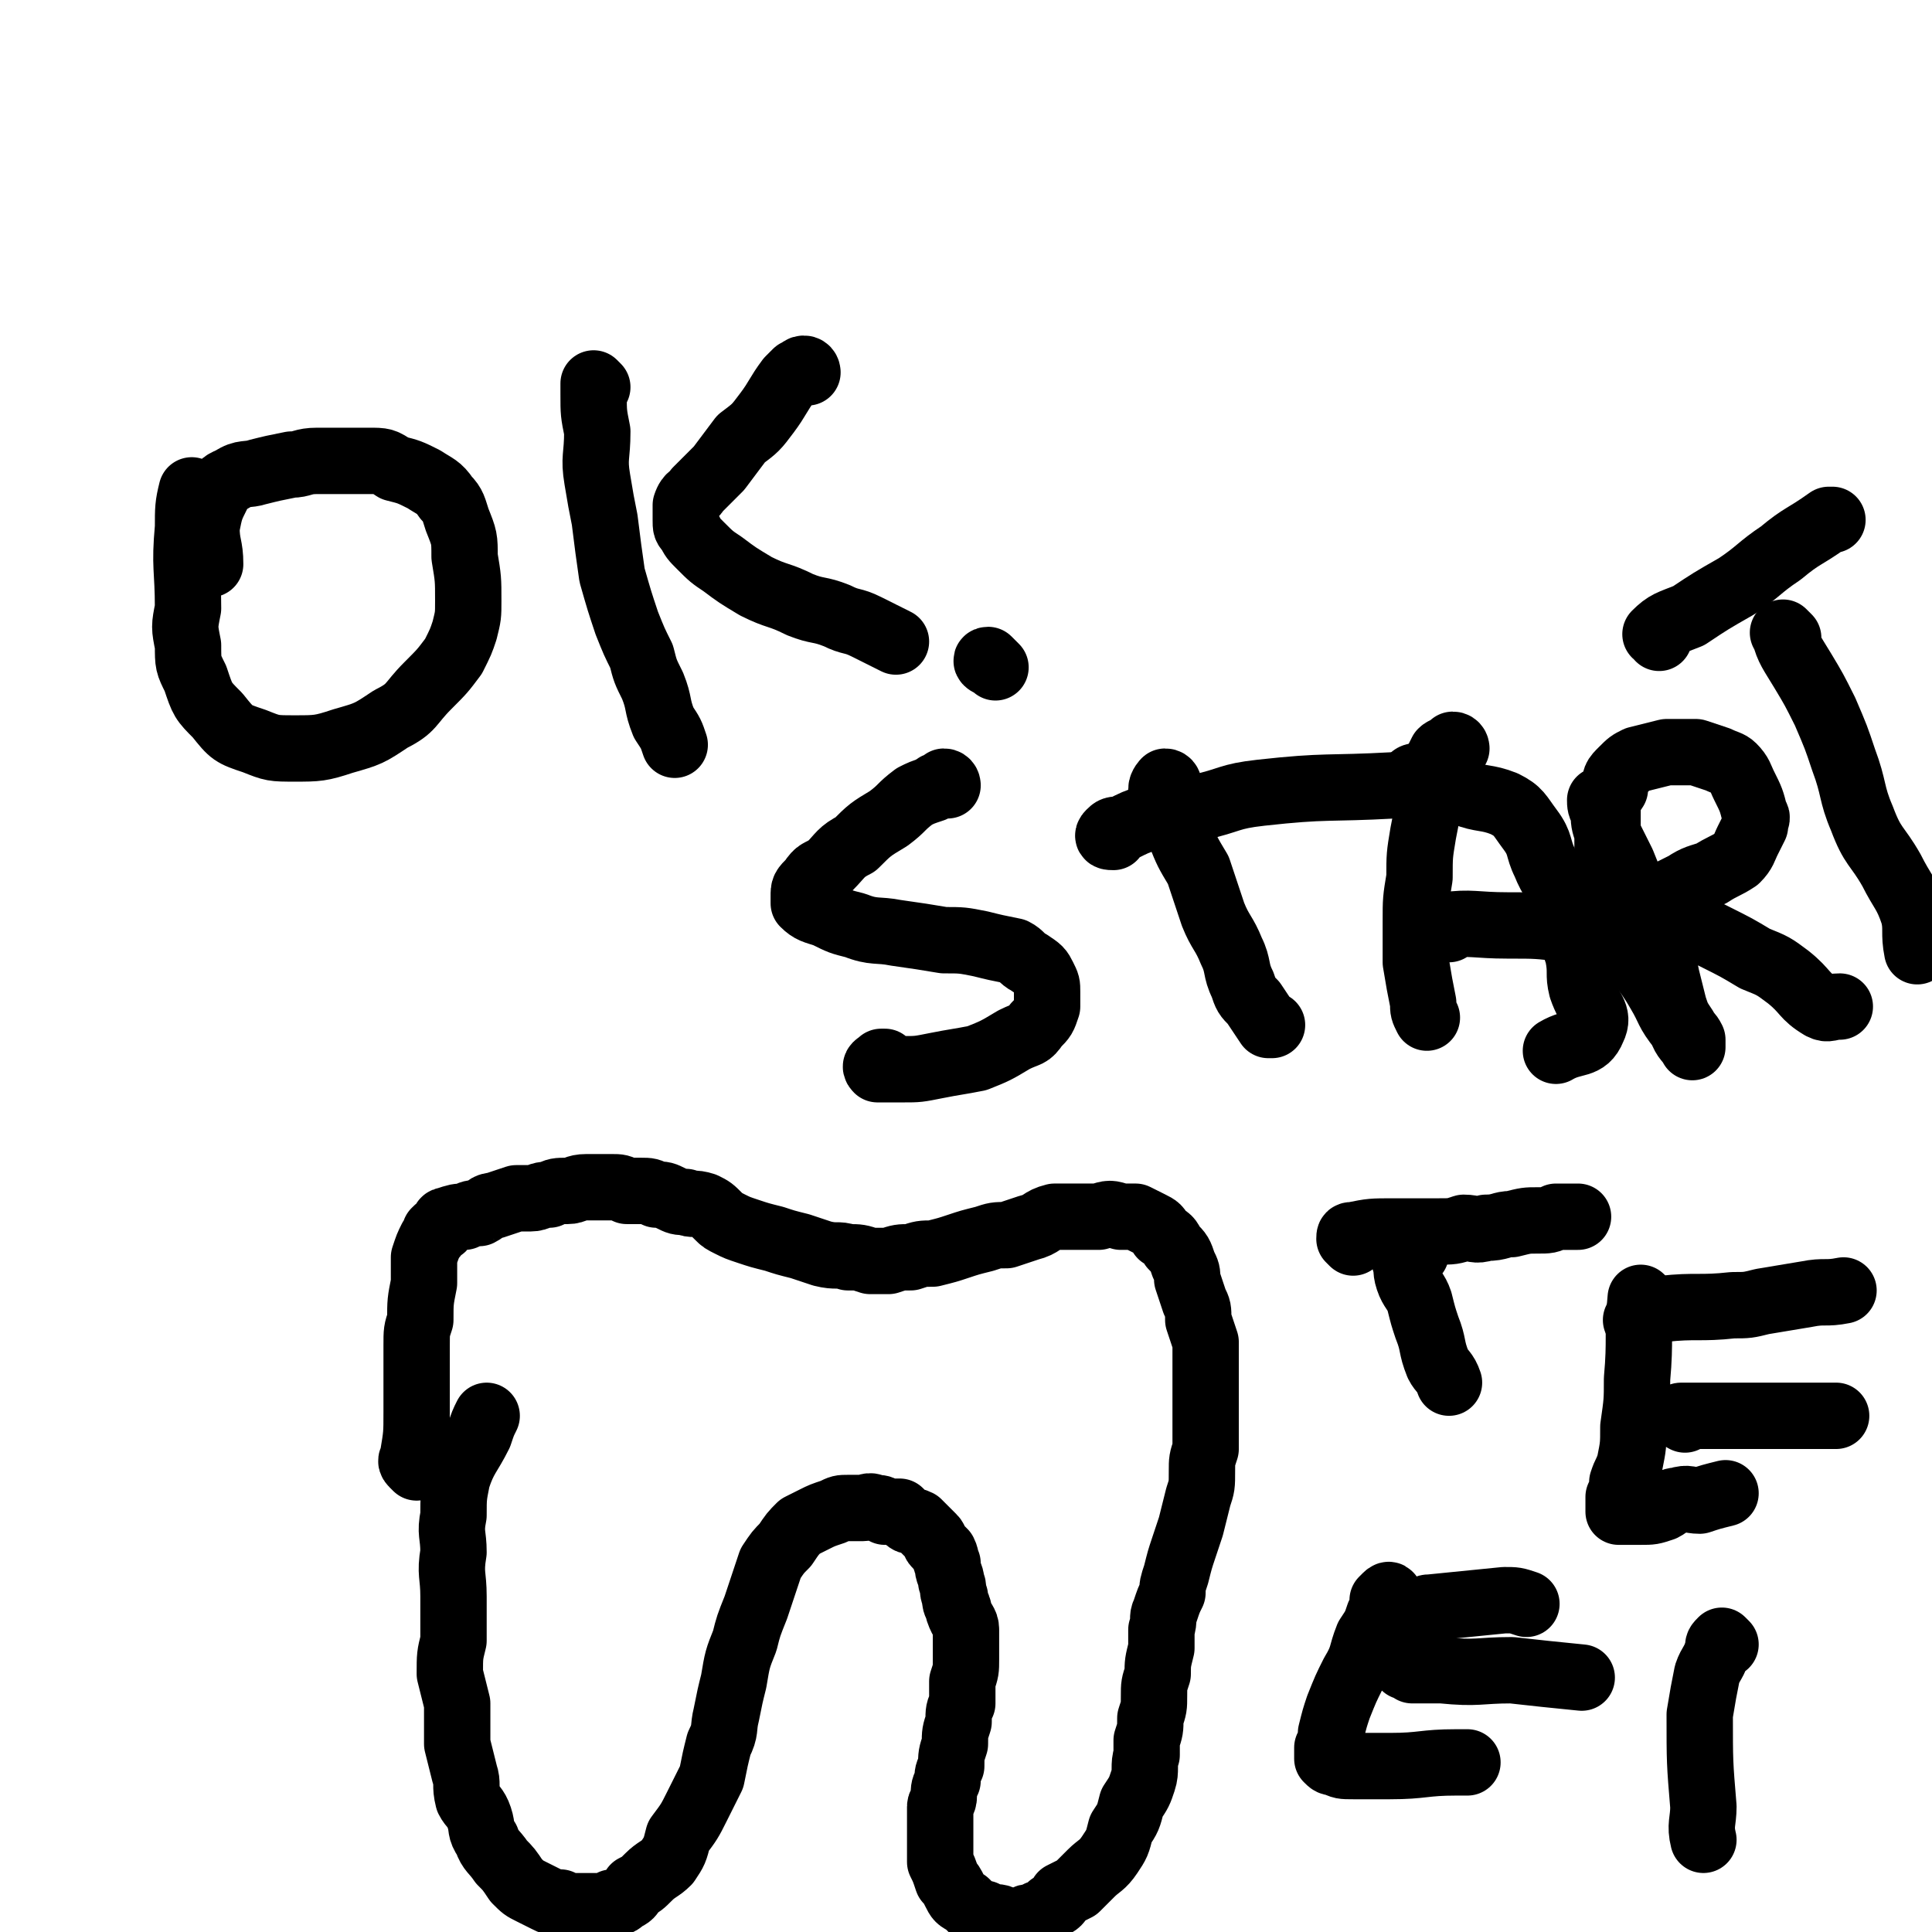 <svg viewBox='0 0 524 524' version='1.1' xmlns='http://www.w3.org/2000/svg' xmlns:xlink='http://www.w3.org/1999/xlink'><g fill='none' stroke='#000000' stroke-width='18' stroke-linecap='round' stroke-linejoin='round'><path d='M53,134c0,0 -1,-1 -1,-1 -1,4 -1,5 -1,10 -1,11 0,11 0,22 -1,5 -1,5 0,10 0,5 0,5 2,9 2,6 2,6 6,10 4,5 4,5 10,7 5,2 5,2 11,2 6,0 7,0 13,-2 7,-2 7,-2 13,-6 6,-3 5,-4 10,-9 4,-4 4,-4 7,-8 2,-4 2,-4 3,-7 1,-4 1,-4 1,-8 0,-6 0,-6 -1,-12 0,-5 0,-5 -2,-10 -1,-3 -1,-4 -3,-6 -2,-3 -3,-3 -6,-5 -4,-2 -4,-2 -8,-3 -3,-2 -3,-2 -7,-2 -4,0 -4,0 -7,0 -4,0 -4,0 -7,0 -4,0 -4,1 -7,1 -5,1 -5,1 -9,2 -3,1 -4,0 -7,2 -2,1 -3,1 -4,4 -2,4 -2,4 -3,9 0,5 1,5 1,10 '/><path d='M162,105c0,0 -1,-1 -1,-1 0,0 0,1 0,1 0,1 0,1 0,2 0,5 0,5 1,10 0,7 -1,7 0,13 1,6 1,6 2,11 1,8 1,8 2,15 2,7 2,7 4,13 2,5 2,5 4,9 1,4 1,4 3,8 2,5 1,5 3,10 2,3 2,3 3,6 '/><path d='M219,101c0,0 0,-1 -1,-1 -1,0 -1,1 -1,1 -1,0 -1,0 -1,0 -1,1 -1,1 -2,2 -3,4 -3,5 -6,9 -3,4 -3,4 -7,7 -3,4 -3,4 -6,8 -3,3 -3,3 -6,6 -1,2 -2,1 -3,4 0,1 0,2 0,4 0,2 0,2 1,3 1,2 1,2 3,4 3,3 3,3 6,5 4,3 4,3 9,6 6,3 6,2 12,5 5,2 5,1 10,3 4,2 4,1 8,3 4,2 4,2 8,4 '/><path d='M269,180c-1,0 -2,-1 -1,-1 0,0 1,1 2,2 '/><path d='M257,213c0,0 0,-1 -1,-1 0,0 0,0 0,1 0,0 -1,-1 -1,0 -1,0 -1,0 -2,1 -3,1 -3,1 -5,2 -4,3 -3,3 -7,6 -5,3 -5,3 -9,7 -4,2 -4,3 -7,6 -3,2 -3,1 -5,4 -2,2 -2,2 -2,4 0,1 0,2 0,2 2,2 3,2 6,3 4,2 4,2 8,3 5,2 6,1 11,2 7,1 7,1 13,2 5,0 5,0 10,1 4,1 4,1 9,2 2,1 2,2 4,3 3,2 3,2 4,4 1,2 1,2 1,4 0,2 0,2 0,4 -1,3 -1,3 -3,5 -2,3 -2,2 -6,4 -5,3 -5,3 -10,5 -5,1 -6,1 -11,2 -5,1 -5,1 -9,1 -2,0 -2,0 -5,0 -1,0 -2,0 -2,0 -1,-1 0,-1 1,-2 0,0 0,0 1,0 '/><path d='M317,213c0,0 0,-1 -1,-1 0,0 -1,1 -1,2 1,2 1,2 2,3 2,5 1,5 3,9 2,5 2,5 5,10 2,6 2,6 4,12 2,5 3,5 5,10 2,4 1,5 3,9 1,3 1,3 3,5 2,3 2,3 4,6 0,0 0,0 1,0 '/><path d='M302,227c-1,0 -2,0 -1,-1 1,-1 1,-1 3,-1 4,-2 4,-2 7,-3 7,-2 7,-1 14,-3 9,-2 8,-3 17,-4 18,-2 18,-1 36,-2 6,0 6,0 12,0 '/><path d='M395,203c0,0 0,-1 -1,-1 0,0 0,1 -1,1 -1,1 -1,0 -2,1 -1,2 -1,2 -2,4 -1,3 0,3 -1,7 -1,6 -1,6 -2,11 -1,6 -1,6 -1,12 -1,6 -1,6 -1,12 0,5 0,6 0,11 1,6 1,6 2,11 0,2 0,2 1,4 '/><path d='M384,212c0,-1 -1,-1 -1,-1 1,-1 2,0 4,0 5,2 5,2 10,4 5,2 6,1 11,3 4,2 4,3 7,7 3,4 2,5 4,9 2,5 3,5 5,9 1,4 1,4 2,9 1,4 1,4 2,7 1,5 0,5 1,9 2,6 5,7 3,11 -2,5 -5,3 -10,6 '/><path d='M393,252c0,0 -2,-1 -1,-1 7,-1 8,0 17,0 8,0 8,0 16,1 8,0 8,0 16,0 '/><path d='M435,218c0,0 -1,-1 -1,-1 0,1 0,2 1,3 0,3 0,3 1,6 2,4 2,4 4,8 2,5 2,5 4,9 2,6 3,6 5,12 2,5 2,5 3,10 1,4 1,4 2,8 1,3 1,3 3,6 1,2 1,1 2,3 0,1 0,1 0,2 0,0 0,0 0,0 -1,-2 -2,-2 -3,-5 -4,-5 -3,-5 -6,-10 -4,-7 -5,-6 -8,-14 -3,-6 -2,-6 -4,-13 -1,-6 -1,-6 -2,-12 0,-4 0,-4 0,-9 0,-4 0,-4 2,-7 0,-3 0,-3 2,-5 2,-2 2,-2 4,-3 4,-1 4,-1 8,-2 4,0 4,0 8,0 3,1 3,1 6,2 2,1 3,1 4,2 2,2 2,3 3,5 2,4 2,4 3,8 1,1 0,1 0,3 -1,2 -1,2 -2,4 -1,2 -1,3 -3,5 -3,2 -4,2 -7,4 -3,1 -4,1 -7,3 -2,1 -2,1 -4,2 -1,1 -1,2 -1,3 0,1 0,2 1,2 1,2 2,2 5,3 3,2 3,2 7,4 6,3 6,3 11,6 5,2 5,2 9,5 5,4 4,5 9,8 2,1 2,0 5,0 '/><path d='M485,173c-1,-1 -2,-2 -1,-1 1,4 2,5 5,10 3,5 3,5 6,11 3,7 3,7 5,13 3,8 2,9 5,16 3,8 4,7 8,14 3,6 4,6 6,12 1,4 0,5 1,10 '/><path d='M450,173c0,-1 -1,-1 -1,-1 3,-3 4,-3 9,-5 6,-4 6,-4 13,-8 6,-4 6,-5 12,-9 6,-5 6,-4 13,-9 0,0 0,0 1,0 '/><path d='M113,398c-1,-1 -1,-1 -1,-1 -1,-1 0,-1 0,-2 1,-6 1,-6 1,-12 0,-5 0,-6 0,-11 0,-3 0,-3 0,-7 0,-4 0,-4 1,-7 0,-5 0,-5 1,-10 0,-4 0,-4 0,-7 1,-3 1,-3 2,-5 1,-1 1,-1 1,-2 1,-1 1,-1 2,-1 1,-1 0,-2 1,-2 3,-1 3,-1 5,-1 2,-1 2,-1 4,-1 2,-1 2,-2 4,-2 3,-1 3,-1 6,-2 2,0 2,0 4,0 2,0 2,-1 5,-1 2,-1 2,-1 5,-1 2,0 2,-1 5,-1 2,0 2,0 4,0 2,0 2,0 3,0 2,0 2,0 4,1 2,0 2,0 4,0 2,0 2,0 4,1 2,0 2,0 4,1 2,1 2,1 4,1 2,1 2,0 5,1 2,1 2,1 4,3 1,1 1,1 3,2 2,1 2,1 5,2 3,1 3,1 7,2 3,1 3,1 7,2 3,1 3,1 6,2 4,1 4,0 7,1 3,0 3,0 6,1 2,0 3,0 5,0 3,-1 3,-1 6,-1 3,-1 3,-1 6,-1 4,-1 4,-1 7,-2 3,-1 3,-1 7,-2 3,-1 3,-1 6,-1 3,-1 3,-1 6,-2 4,-1 3,-2 7,-3 3,0 3,0 6,0 3,0 3,0 6,0 3,-1 3,-1 6,0 2,0 2,0 4,0 2,1 2,1 4,2 2,1 2,1 3,3 2,1 2,1 3,3 2,2 2,2 3,5 1,2 1,2 1,4 1,3 1,3 2,6 1,2 1,2 1,5 1,3 1,3 2,6 0,3 0,3 0,7 0,4 0,4 0,8 0,4 0,4 0,7 0,4 0,4 0,7 -1,3 -1,3 -1,6 0,4 0,4 -1,7 -1,4 -1,4 -2,8 -1,3 -1,3 -2,6 -1,3 -1,3 -2,7 -1,3 -1,3 -1,5 -1,2 -1,2 -2,5 -1,2 0,2 -1,5 0,3 0,3 0,5 -1,4 -1,4 -1,7 -1,3 -1,3 -1,6 0,3 0,3 -1,6 0,3 0,3 -1,6 0,2 0,2 0,4 -1,3 0,4 -1,7 -1,3 -1,3 -3,6 -1,4 -1,4 -3,7 -1,4 -1,4 -3,7 -2,3 -3,3 -5,5 -2,2 -2,2 -4,4 -2,1 -2,1 -4,2 -1,2 -1,2 -3,3 -1,1 -1,1 -3,2 -1,0 -1,1 -3,1 -1,0 -1,1 -3,1 -1,0 -1,0 -3,0 -1,0 -1,-1 -3,-1 -1,0 -1,0 -3,-1 -1,0 -2,0 -3,-1 -1,-1 -1,-1 -2,-2 -2,-1 -2,-1 -3,-3 -1,-2 -1,-2 -2,-3 -1,-3 -1,-3 -2,-5 0,-3 0,-3 0,-5 0,-3 0,-3 0,-5 0,-2 0,-2 0,-5 0,-1 1,-1 1,-3 0,-2 0,-2 1,-4 0,-2 0,-2 1,-4 0,-3 0,-3 1,-6 0,-3 0,-3 1,-6 0,-3 0,-3 1,-5 0,-3 0,-3 0,-6 1,-3 1,-3 1,-6 0,-2 0,-2 0,-4 0,-2 0,-2 0,-4 0,-2 -1,-2 -2,-5 0,-2 -1,-1 -1,-4 -1,-2 0,-2 -1,-4 0,-2 -1,-2 -1,-5 -1,-1 0,-1 -1,-3 -1,-1 -1,-1 -2,-2 -1,-1 0,-1 -1,-2 -1,-1 -1,-1 -2,-2 -1,-1 -1,-1 -2,-2 -2,-1 -2,0 -3,-1 -1,-1 -1,-1 -2,-2 -2,0 -2,0 -4,0 -1,-1 -1,-1 -3,-1 -1,-1 -2,0 -3,0 -2,0 -2,0 -4,0 -2,0 -2,0 -4,1 -3,1 -3,1 -5,2 -2,1 -2,1 -4,2 -2,2 -2,2 -4,5 -2,2 -2,2 -4,5 -1,3 -1,3 -2,6 -1,3 -1,3 -2,6 -2,5 -2,5 -3,9 -2,5 -2,5 -3,11 -1,4 -1,4 -2,9 -1,4 0,4 -2,8 -1,4 -1,4 -2,9 -2,4 -2,4 -4,8 -2,4 -2,4 -5,8 -1,4 -1,4 -3,7 -2,2 -3,2 -5,4 -2,2 -2,2 -4,3 -1,2 -1,2 -3,3 -1,1 -1,1 -3,1 -1,1 -1,1 -3,1 -2,0 -2,0 -3,0 -2,0 -2,0 -4,0 -2,0 -2,0 -4,-1 -2,0 -2,0 -4,-1 -2,-1 -2,-1 -4,-2 -2,-1 -2,-1 -4,-3 -2,-3 -2,-3 -4,-5 -2,-3 -3,-3 -4,-6 -2,-3 -1,-3 -2,-6 -1,-3 -2,-3 -3,-5 -1,-4 0,-4 -1,-7 -1,-4 -1,-4 -2,-8 0,-5 0,-6 0,-11 -1,-4 -1,-4 -2,-8 0,-5 0,-5 1,-9 0,-6 0,-6 0,-12 0,-6 -1,-6 0,-12 0,-5 -1,-5 0,-10 0,-5 0,-5 1,-10 2,-6 3,-6 6,-12 1,-3 1,-3 2,-5 '/><path d='M384,340c0,0 0,-1 -1,-1 0,0 -1,0 -1,0 0,1 -1,1 -1,1 0,1 0,1 0,2 1,2 0,2 1,5 1,3 2,3 3,6 1,4 1,4 2,7 2,5 1,5 3,10 1,2 2,2 3,5 '/><path d='M367,337c0,0 -1,-1 -1,-1 0,-1 0,-1 1,-1 5,-1 5,-1 11,-1 6,0 6,0 12,0 4,0 4,0 7,-1 3,0 3,1 6,0 4,0 4,-1 7,-1 4,-1 4,-1 7,-1 3,0 3,0 5,-1 3,0 3,0 6,0 0,0 0,0 0,0 '/><path d='M446,353c0,0 -1,-1 -1,-1 -1,10 0,11 -1,22 0,6 0,6 -1,13 0,5 0,5 -1,10 -1,3 -1,2 -2,5 0,2 0,2 -1,4 0,1 0,1 0,2 0,1 0,1 0,2 0,0 1,0 1,0 3,0 3,0 5,0 3,0 3,0 6,-1 2,-1 2,-2 4,-2 3,-1 3,0 6,0 3,-1 3,-1 7,-2 0,0 0,0 0,0 '/><path d='M445,359c0,-1 -2,-1 -1,-1 3,-2 3,-2 7,-3 9,-1 10,0 19,-1 4,0 4,0 8,-1 6,-1 6,-1 12,-2 5,-1 5,0 10,-1 '/><path d='M457,385c0,0 -2,-1 -1,-1 14,0 15,0 31,0 6,0 6,0 11,0 '/><path d='M377,434c0,-1 0,-2 -1,-1 0,0 0,0 -1,1 0,0 0,0 0,1 0,1 0,1 -1,3 -1,3 -1,3 -3,6 -2,5 -1,5 -4,10 -2,4 -2,4 -4,9 -1,3 -1,3 -2,7 0,2 0,2 -1,4 0,1 0,2 0,3 1,1 1,1 2,1 2,1 2,1 5,1 5,0 5,0 10,0 9,0 9,-1 18,-1 1,0 1,0 3,0 '/><path d='M386,439c-1,0 -2,-1 -1,-1 0,-1 0,-1 1,-1 1,-1 1,-1 2,-1 10,-1 10,-1 20,-2 3,0 3,0 6,1 '/><path d='M383,452c-1,0 -1,-1 -1,-1 -1,0 -1,1 -1,1 1,0 1,0 2,1 4,0 4,0 8,0 10,1 10,0 19,0 9,1 9,1 19,2 '/><path d='M468,446c0,0 -1,-1 -1,-1 -1,1 -1,1 -1,2 -1,4 -2,4 -3,7 -1,5 -1,5 -2,11 0,13 0,13 1,25 0,4 -1,5 0,9 0,0 0,0 0,0 '/></g>
</svg>